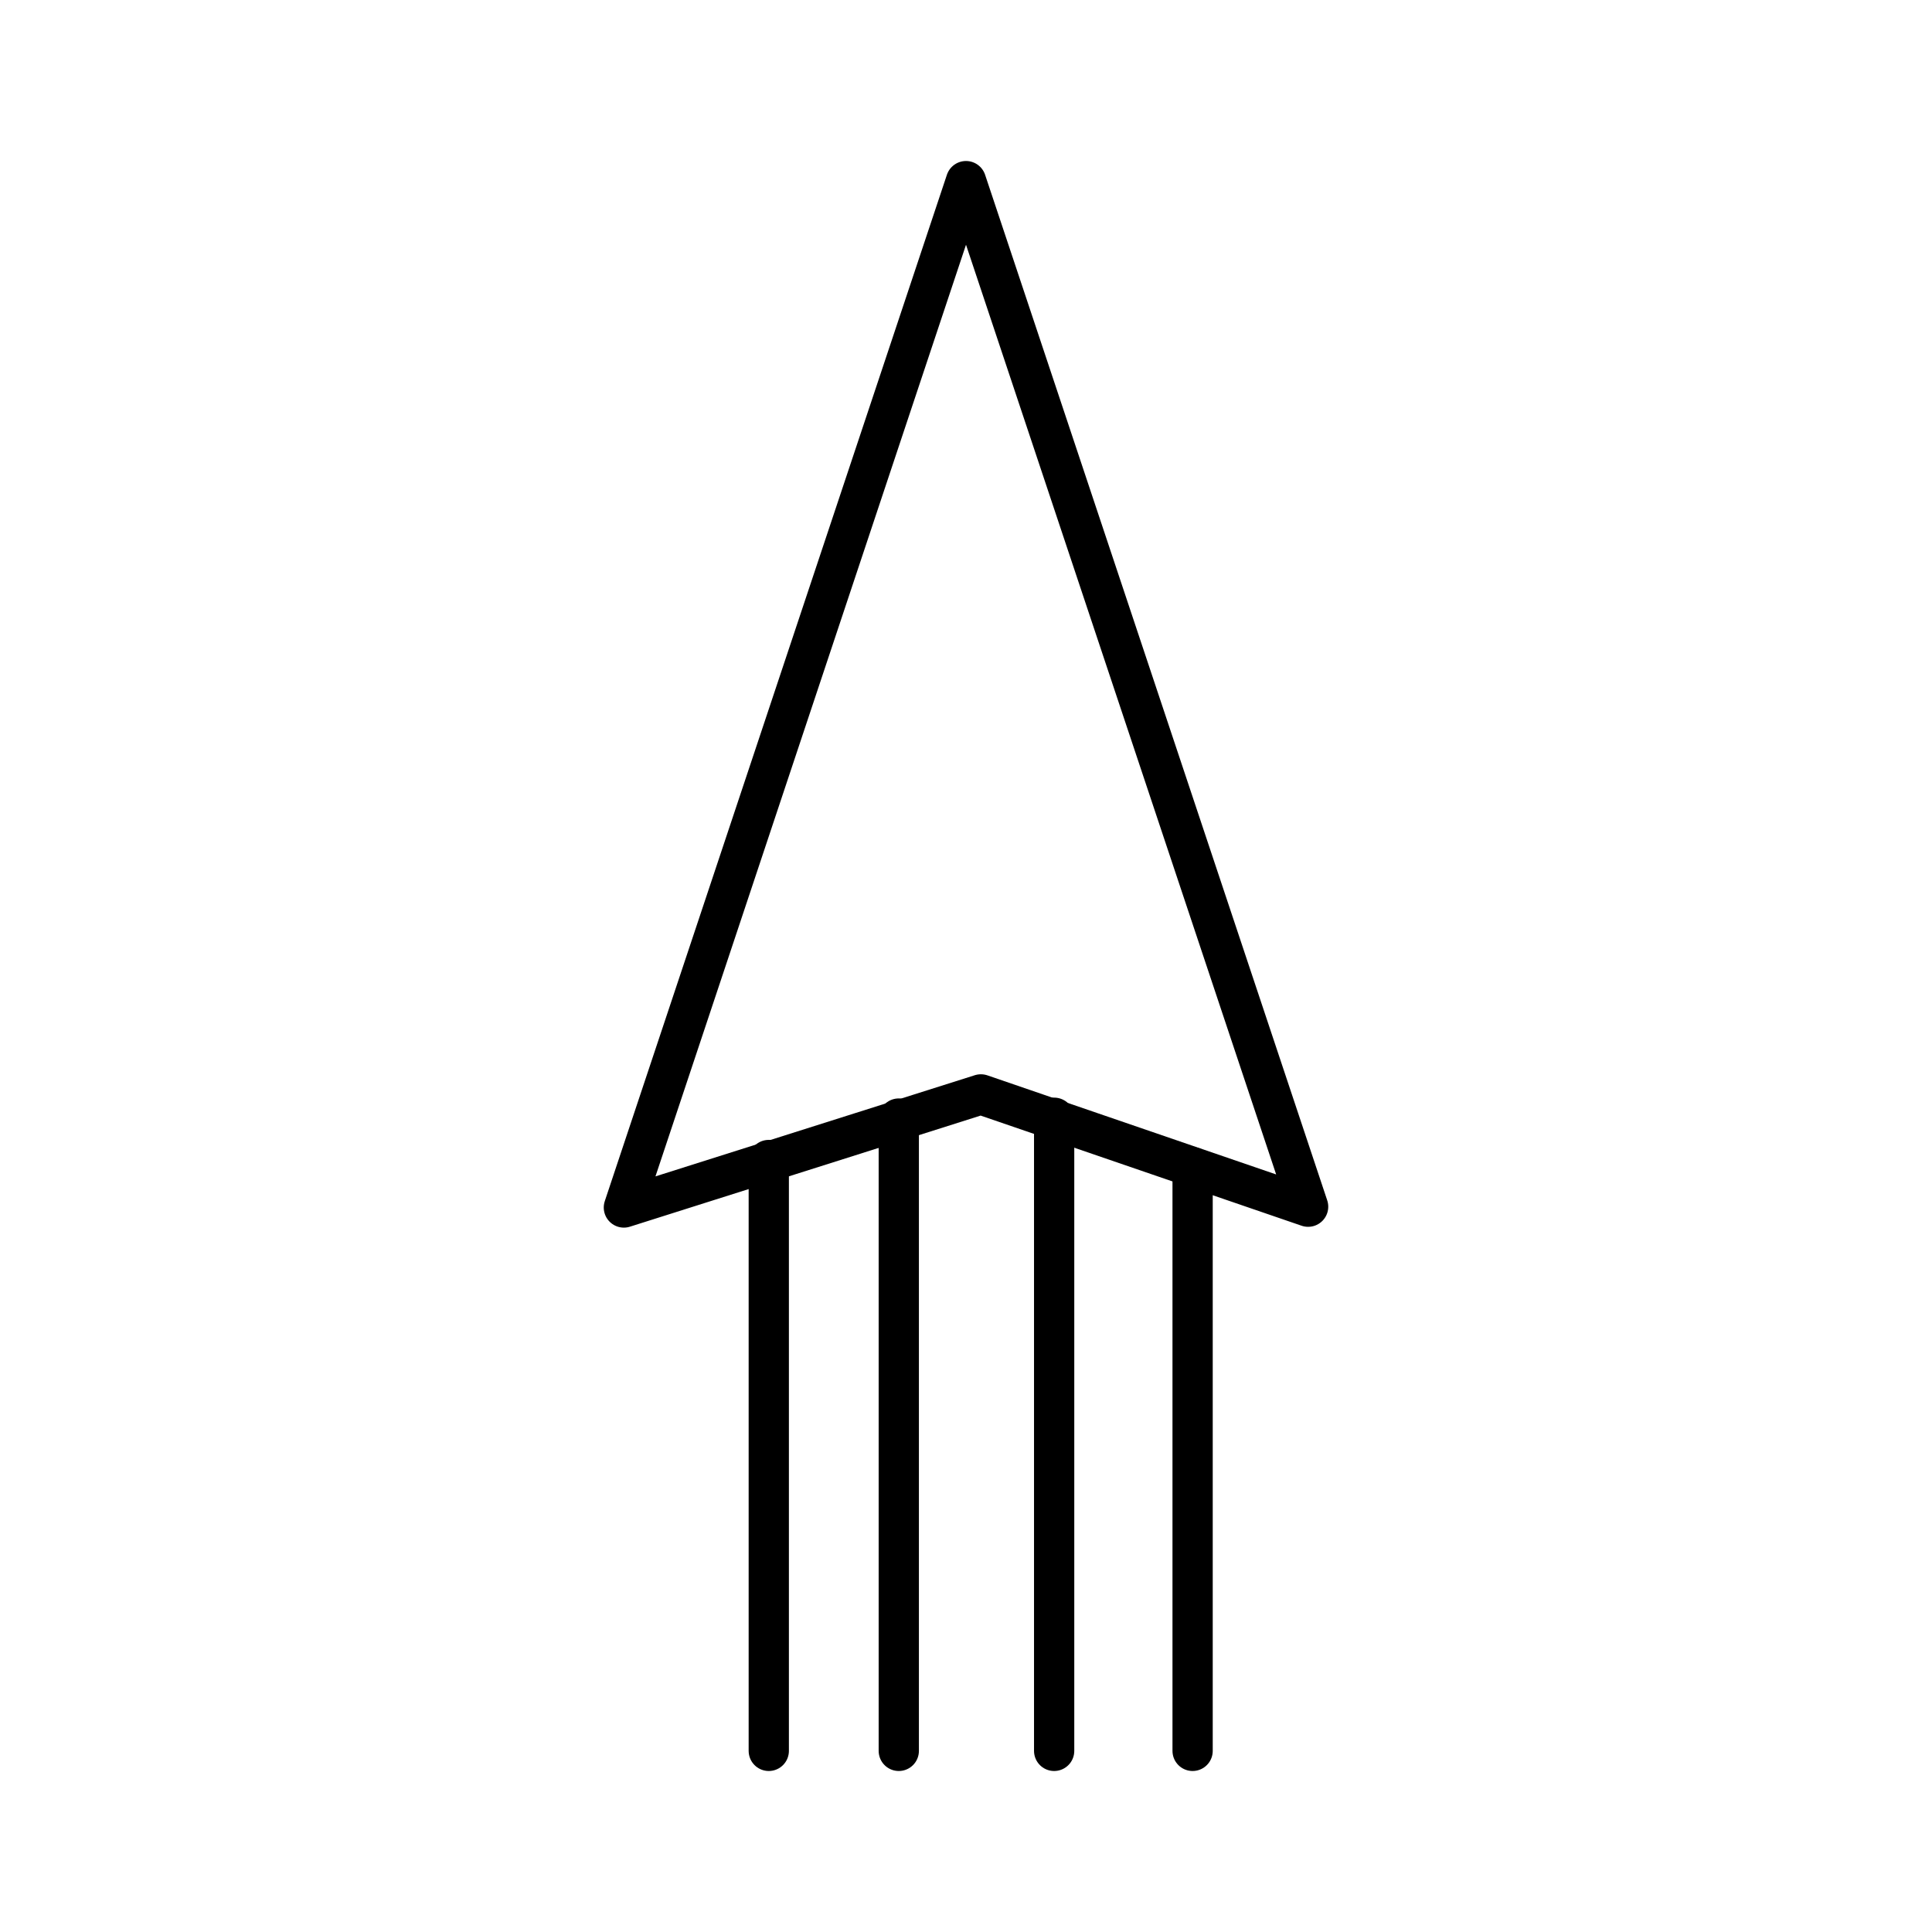 <?xml version="1.0" encoding="utf-8"?><!-- Скачано с сайта svg4.ru / Downloaded from svg4.ru -->
<svg width="800px" height="800px" viewBox="0 0 48 48" xmlns="http://www.w3.org/2000/svg"><defs><style>.a{fill:none;stroke:#000000;stroke-linecap:round;stroke-linejoin:round;}</style></defs><path class="a" d="M24,4.5,15.5,30l8.87-2.81,8.13,2.79Z"/><path class="a" d="M19.1,28.82V43.5"/><path class="a" d="M22.33,27.79V43.5"/><path class="a" d="M26.19,27.77V43.5"/><path class="a" d="M29.63,29V43.5"/></svg>